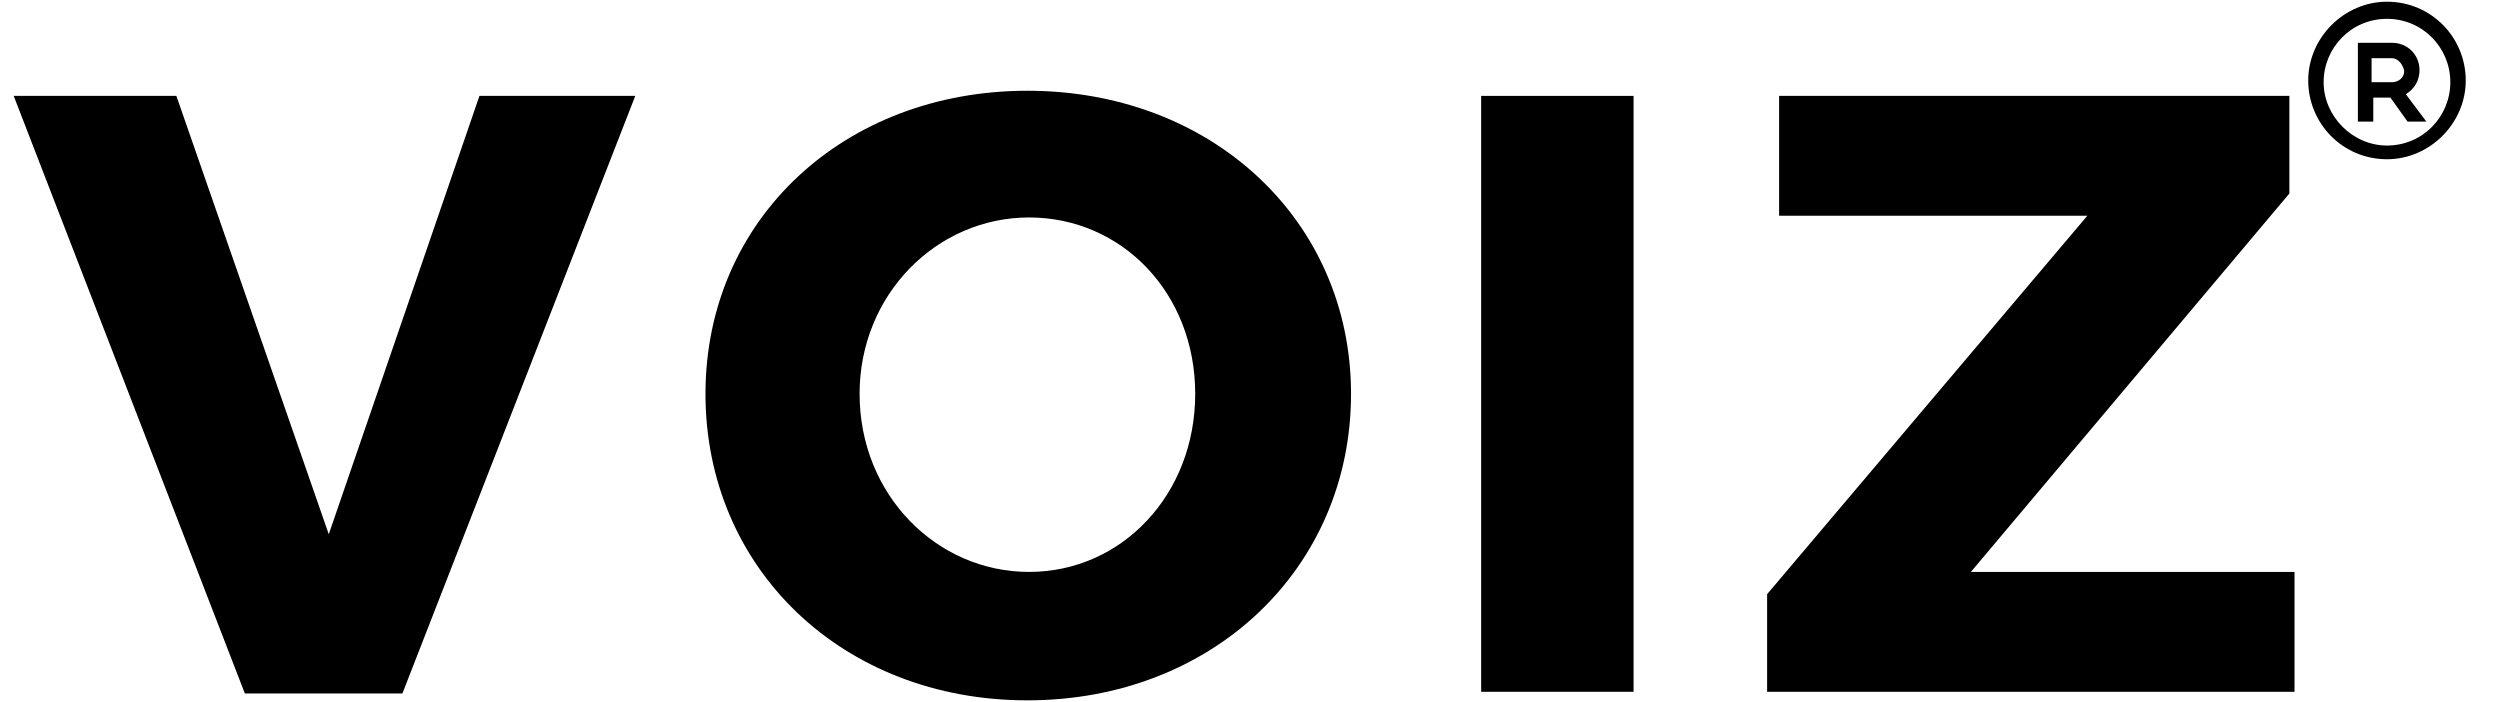 <?xml version="1.0" encoding="utf-8"?>
<!-- Generator: Adobe Illustrator 22.0.1, SVG Export Plug-In . SVG Version: 6.00 Build 0)  -->
<svg version="1.1" id="Layer_1" xmlns="http://www.w3.org/2000/svg" xmlns:xlink="http://www.w3.org/1999/xlink" x="0px" y="0px"
	 viewBox="0 0 146 41" style="enable-background:new 0 0 146 41;" xml:space="preserve">
<style type="text/css">
	.st0{fill:#FFFFFF;}
	.st1{fill:#CD0005;}
	.st2{fill:#BFBFBF;}
	.st3{opacity:0;fill:#BFBFBF;}
	.st4{fill:#EA3D4A;}
	.st5{opacity:0;}
	.st6{opacity:0.7;}
	.st7{opacity:0.8;}
	.st8{fill:none;stroke:#BFBFBF;stroke-width:0.5;stroke-miterlimit:10;}
	.st9{clip-path:url(#SVGID_4_);fill:#CD0005;}
	.st10{clip-path:url(#SVGID_4_);}
	.st11{fill:#FFFFFF;stroke:#CD0005;stroke-width:1.4;stroke-miterlimit:10;}
	.st12{fill:none;stroke:#FFFFFF;stroke-width:13;stroke-miterlimit:10;}
	.st13{fill:#4472C4;}
	.st14{fill:none;}
	.st15{fill:none;stroke:#CD0005;stroke-miterlimit:10;}
	.st16{fill:none;stroke:#E2E2E2;stroke-miterlimit:10;}
	.st17{fill:#E2E2E2;}
	.st18{fill:#CD0005;stroke:#CD0005;stroke-miterlimit:10;}
</style>
<g>
	<g>
		<g>
			<path d="M14.3,40.5L0.8,5.6h9.5l8.9,25.6L28,5.6h9.1L23.5,40.5H14.3z"/>
		</g>
		<g>
			<path d="M78.9,23c0,10.2-8.1,17.9-18.9,17.9c-10.8,0-18.8-7.7-18.8-17.9c0-10.2,8.1-17.7,18.8-17.7C70.8,5.3,78.9,12.9,78.9,23z
				 M50.2,23c0,5.9,4.5,10.4,9.9,10.4c5.4,0,9.7-4.5,9.7-10.4c0-5.9-4.3-10.3-9.7-10.3S50.2,17.2,50.2,23z"/>
		</g>
		<g>
			<path d="M86.5,40.5V5.6h8.9v34.8H86.5z"/>
		</g>
		<g>
			<path d="M115.1,33.4H134v7h-30.8v-5.7l18.7-22.1h-18v-7h29.8v5.7L115.1,33.4z"/>
		</g>
	</g>
	<path class="st14" d="M135.9,1.2h9.3v9.3h-9.3V1.2z"/>
	<path d="M139.4,0.1c2.6,0,4.6,2.1,4.6,4.6s-2.1,4.6-4.6,4.6c-2.6,0-4.6-2.1-4.6-4.6S136.9,0.1,139.4,0.1z M139.4,1.1
		c-2.1,0-3.7,1.7-3.7,3.7s1.7,3.7,3.7,3.7c2.1,0,3.7-1.7,3.7-3.7S141.5,1.1,139.4,1.1z M139.7,2.5c0.9,0,1.6,0.7,1.6,1.6
		c0,0.6-0.3,1.1-0.8,1.4l1.2,1.6h-1.1l-1-1.4h-1v1.4h-0.9V2.5H139.7z M139.7,3.4h-1.2v1.4h1.2c0.4,0,0.7-0.3,0.7-0.6l0-0.1
		C140.3,3.7,140,3.4,139.7,3.4z"/>
</g>
</svg>

